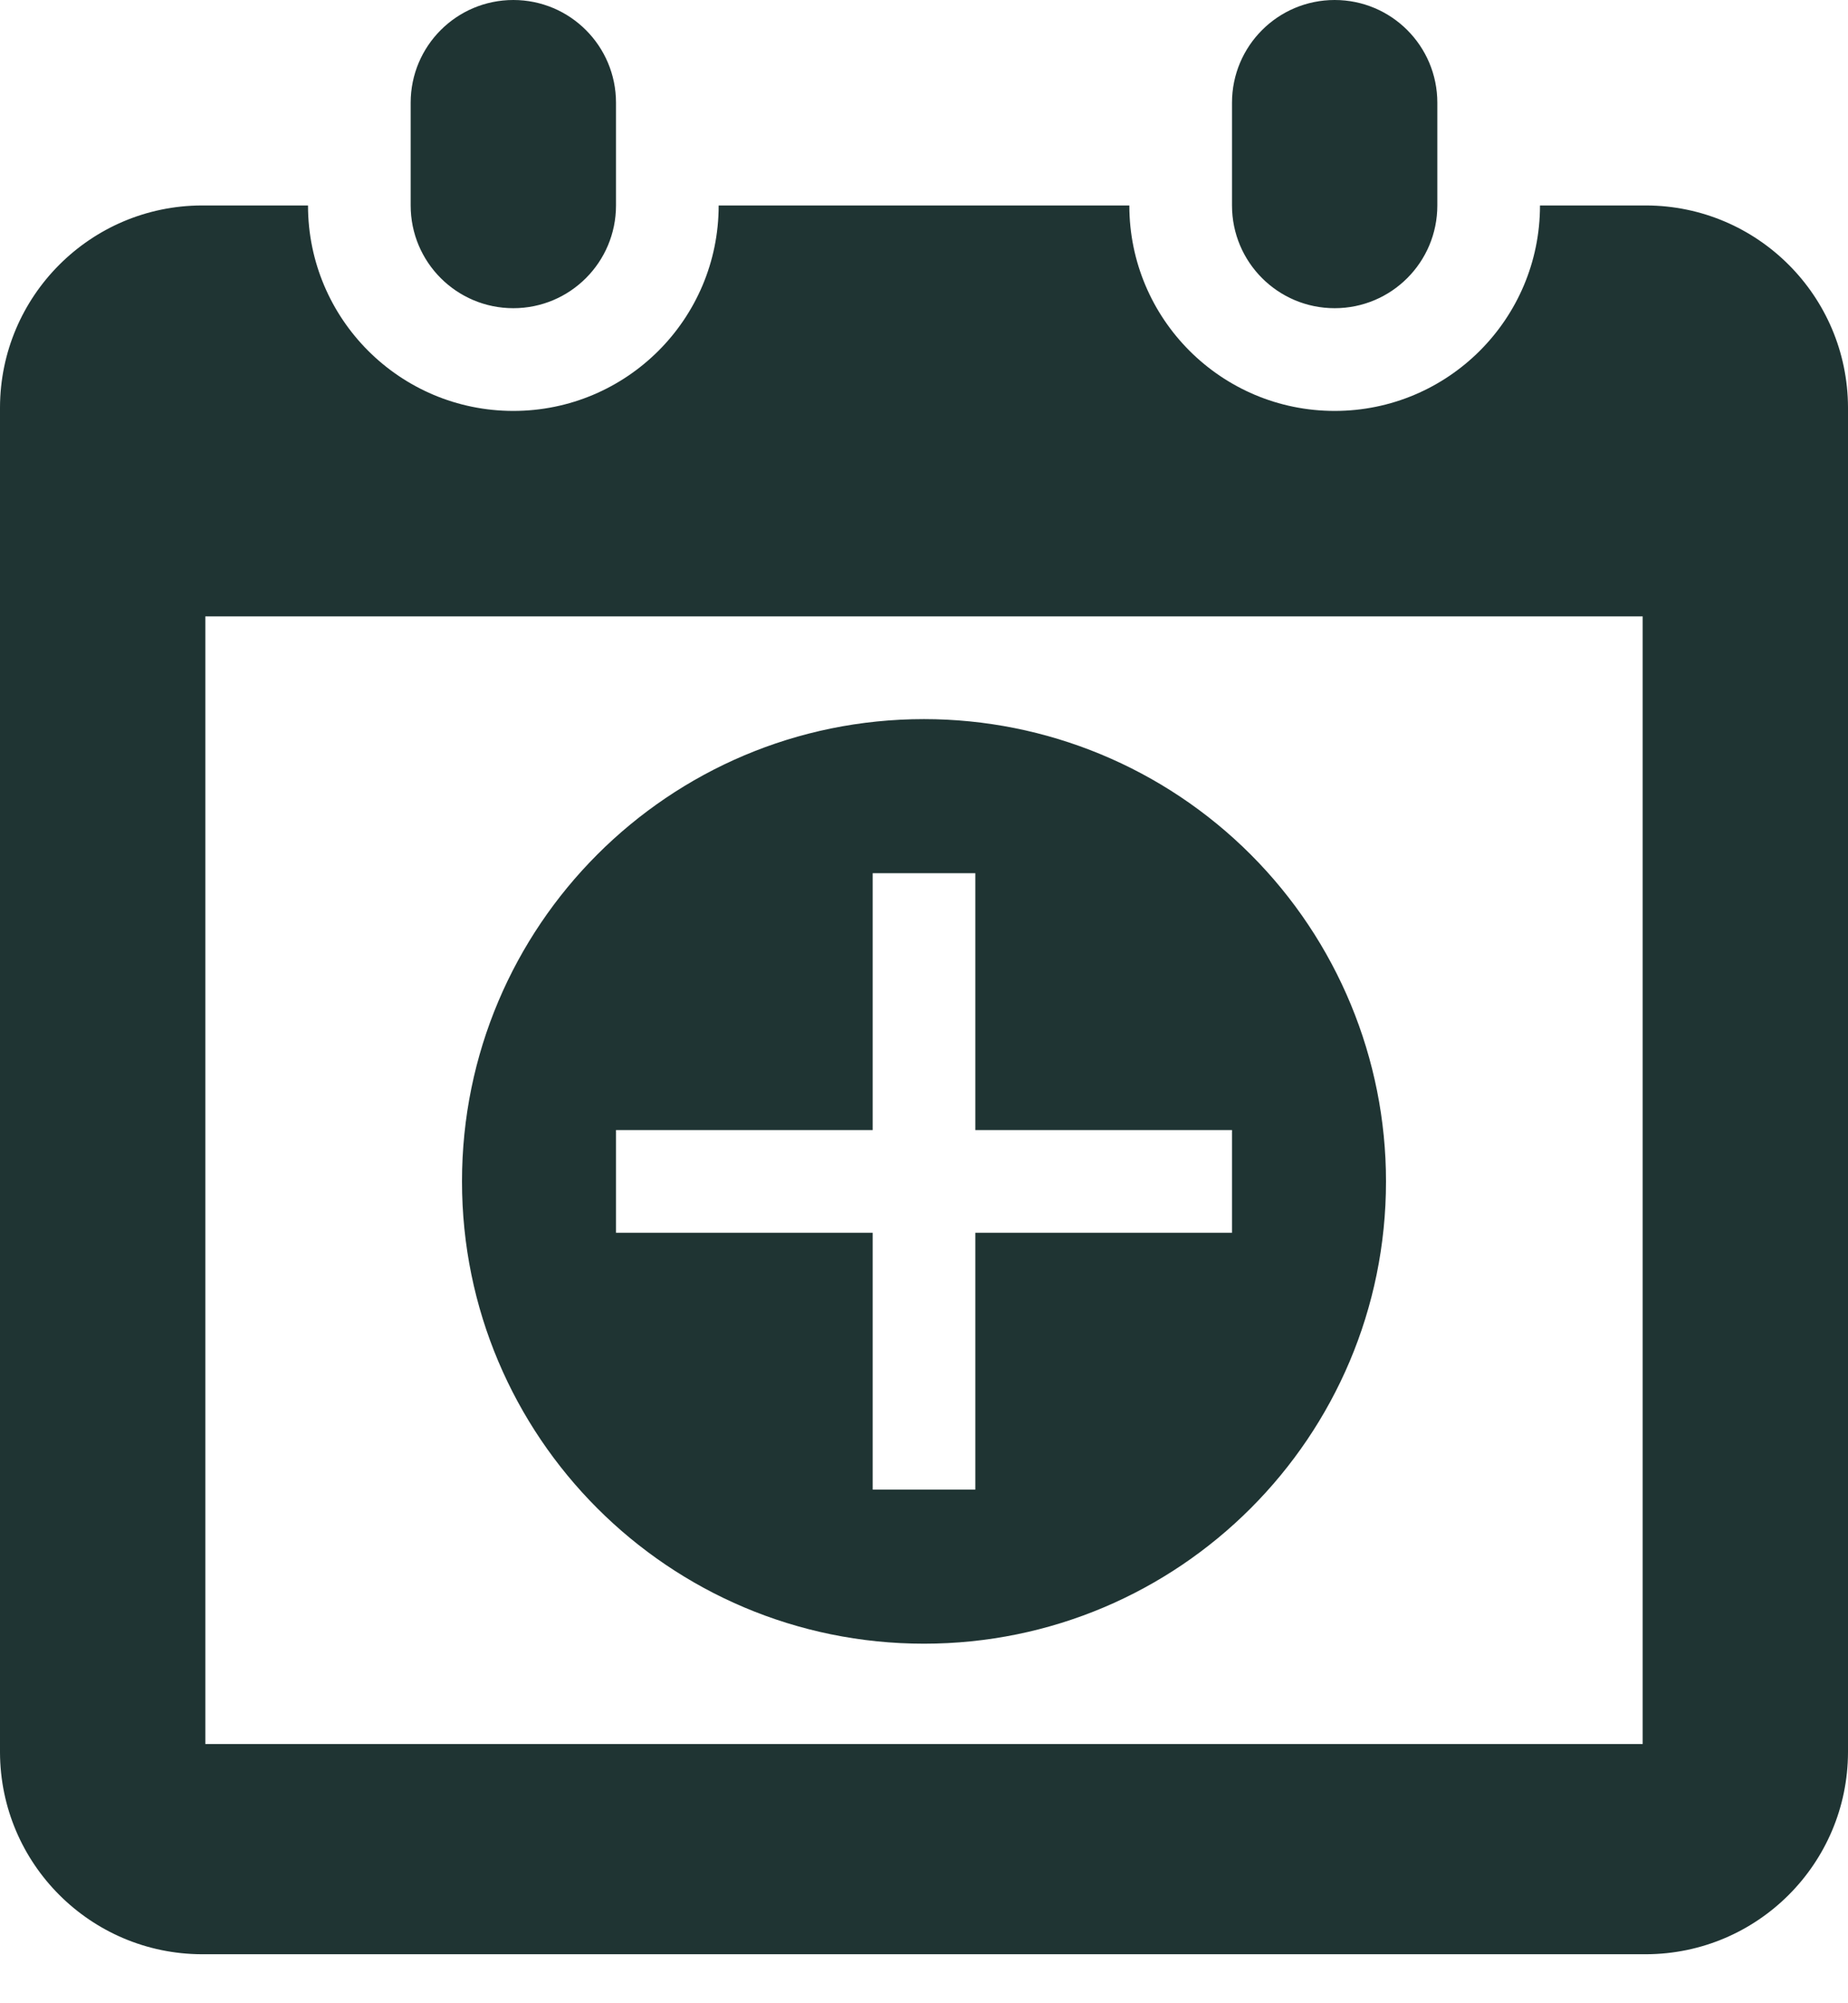 <svg width="36" height="39" viewBox="0 0 36 39" fill="none" xmlns="http://www.w3.org/2000/svg">
<path fill-rule="evenodd" clip-rule="evenodd" d="M8 2C8 0.895 8.895 0 10 0C11.105 0 12 0.895 12 2V4C12 5.105 11.105 6 10 6C8.895 6 8 5.105 8 4V2ZM24 2C24 0.895 24.895 0 26 0C27.105 0 28 0.895 28 2V4C28 5.105 27.105 6 26 6C24.895 6 24 5.105 24 4V2ZM30 4H32.068C34.237 4.006 35.993 5.762 36 7.931V34.114C35.994 36.283 34.237 38.039 32.068 38.046H3.931C1.763 38.039 0.006 36.283 0 34.114V7.931C0.006 5.763 1.763 4.006 3.931 4H5.609H6C6 6.209 7.791 8 10 8C12.209 8 14 6.209 14 4H21.61H22C22 6.209 23.791 8 26 8C28.209 8 30 6.209 30 4ZM4 12V33.953H32V12H4ZM18 14C13.029 14 9 18.029 9 23C9 27.971 13.029 32 18 32C22.971 32 27 27.971 27 23C27 20.613 26.052 18.324 24.364 16.636C22.676 14.948 20.387 14 18 14ZM24 24H19V29H17V24H12V22H17V17H19V22H24V24Z" fill="#1F3433"/>
</svg>
